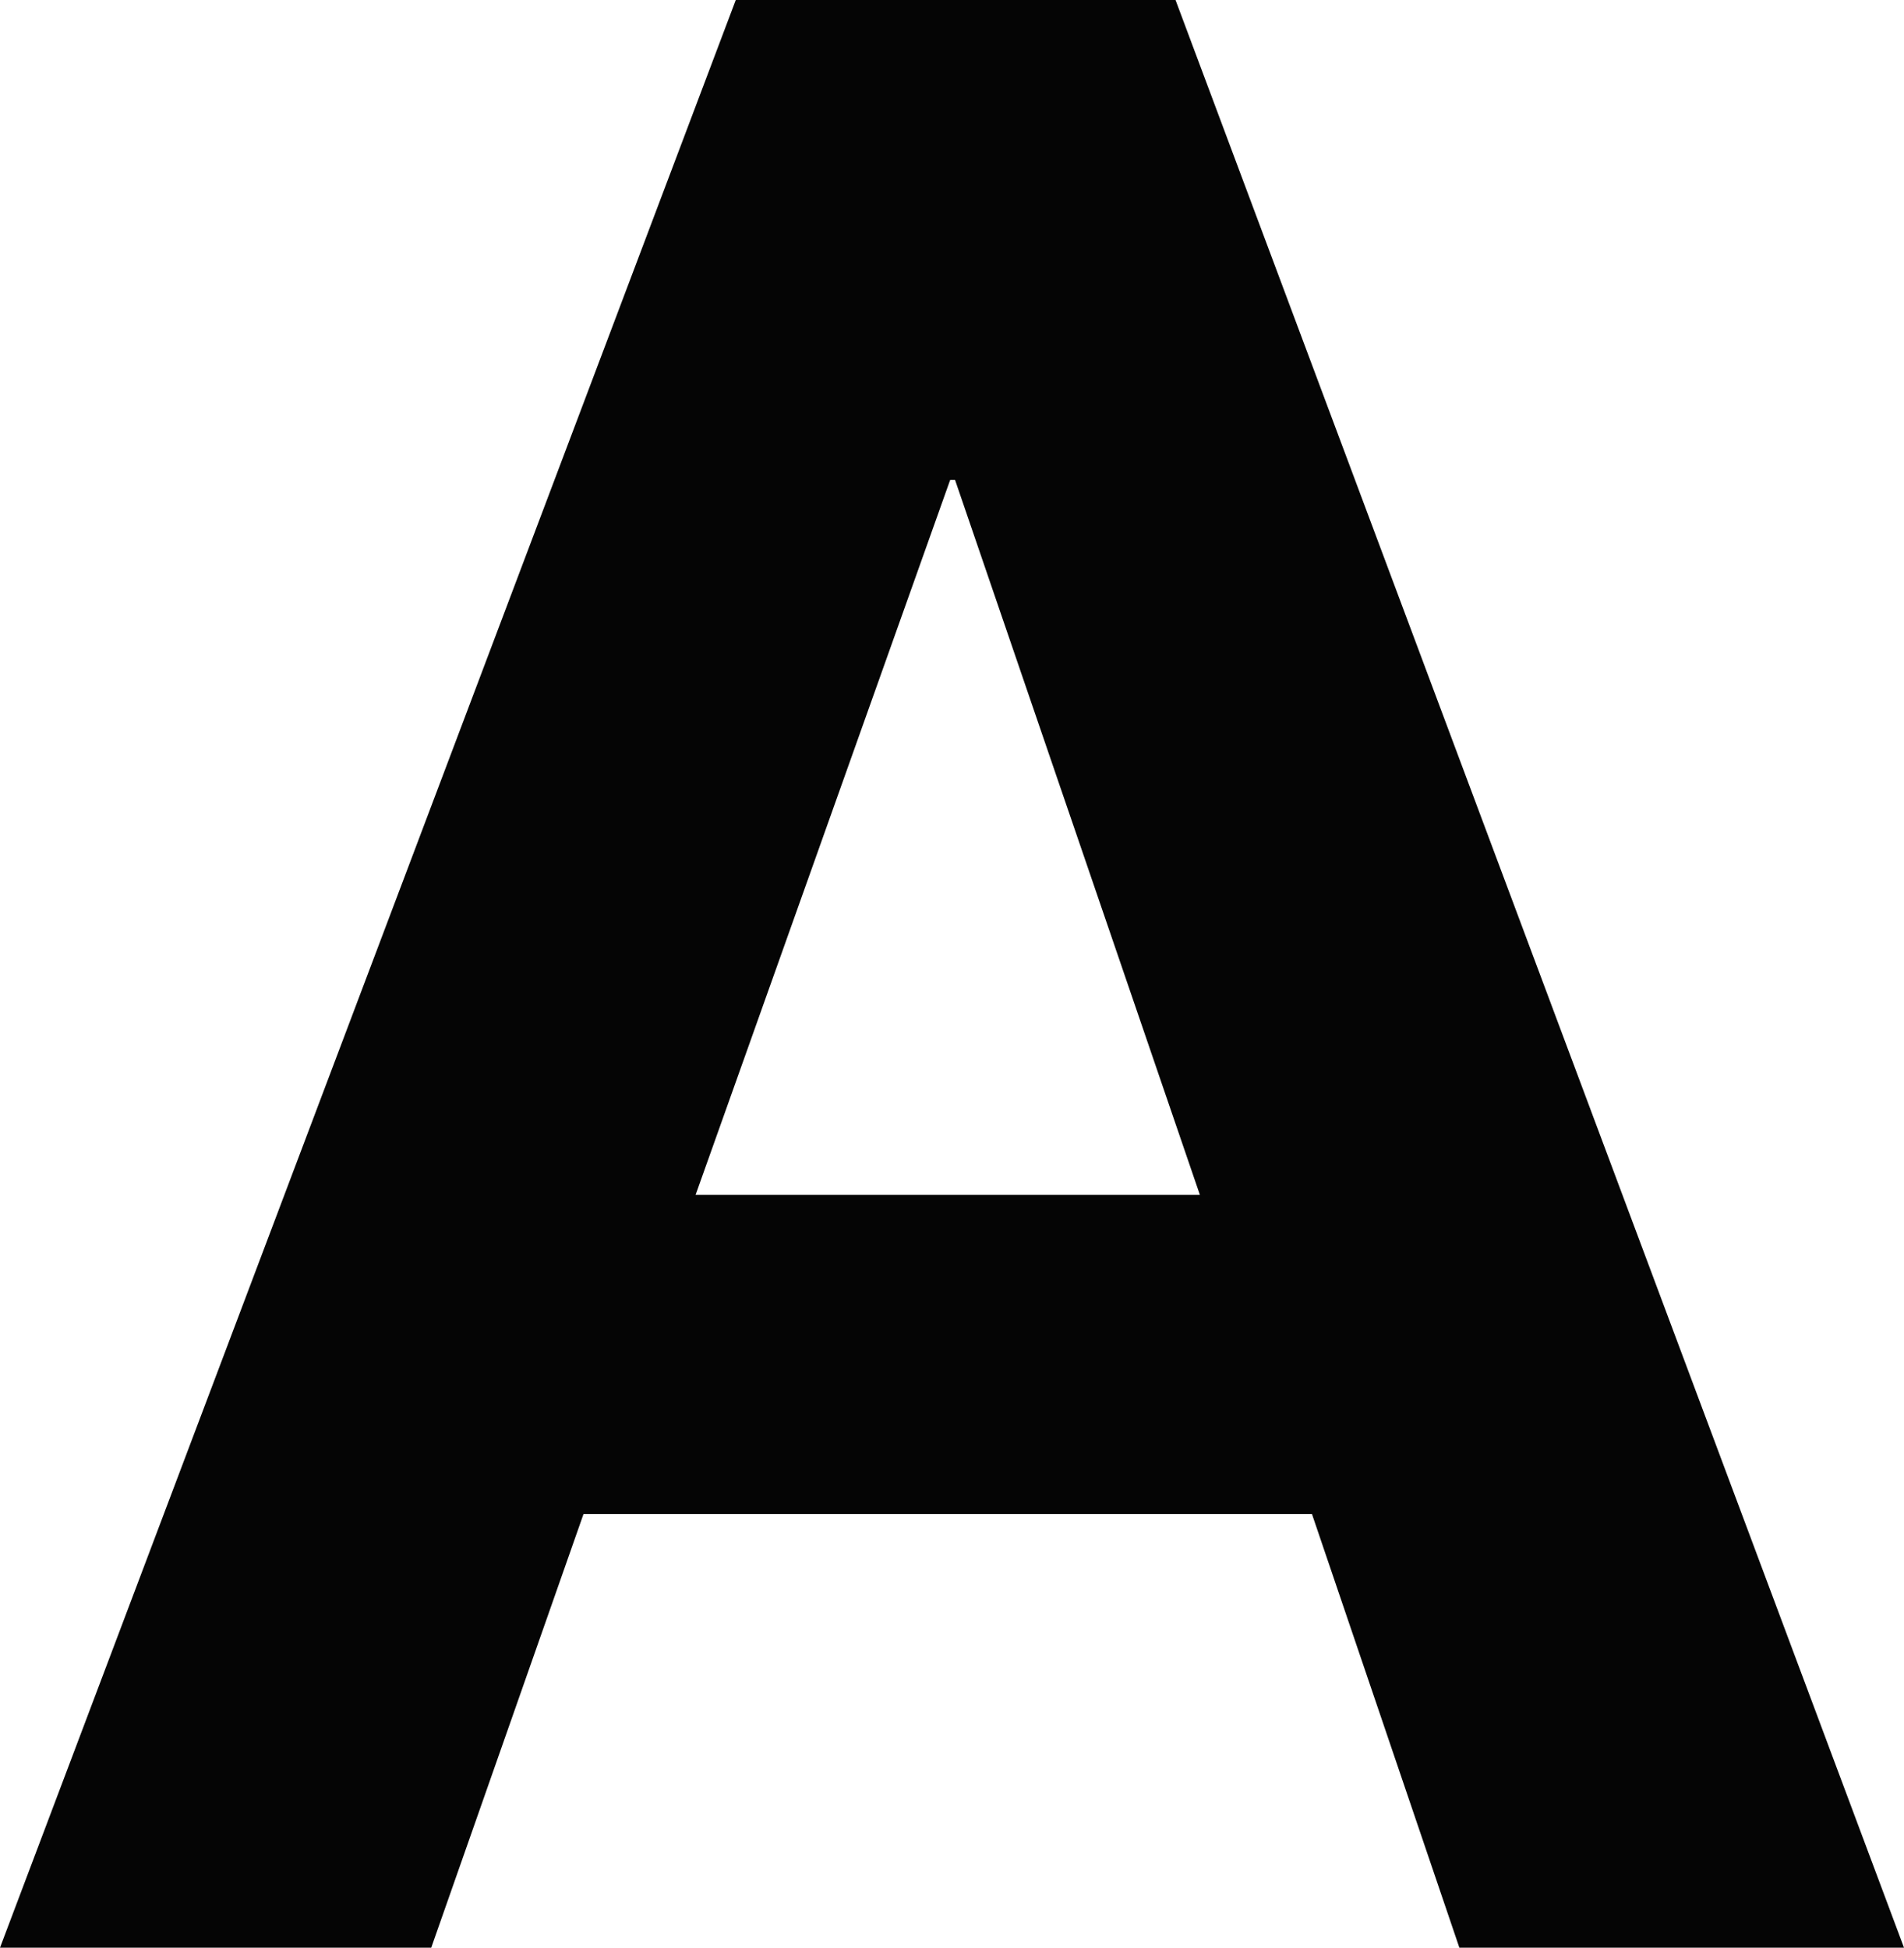 <?xml version="1.0" encoding="utf-8"?>
<!-- Generator: Adobe Illustrator 24.0.3, SVG Export Plug-In . SVG Version: 6.00 Build 0)  -->
<svg version="1.1" id="Layer_1" xmlns="http://www.w3.org/2000/svg" xmlns:xlink="http://www.w3.org/1999/xlink" x="0px" y="0px"
	 viewBox="0 0 156.3 159.9" style="enable-background:new 0 0 156.3 159.9;" xml:space="preserve">
<style type="text/css">
	.st0{fill:rgb(5,5,5);}
</style>
<title>Asset 1hi</title>
<g>
	<path class="st0" d="M96.5,0l59.8,159.9h-36.5l-12.1-35.6H47.9l-12.5,35.6H0L60.4,0H96.5z M98.5,98.1L78.4,39.4h-0.4L57.1,98.1
		H98.5z"/>
</g>
</svg>
